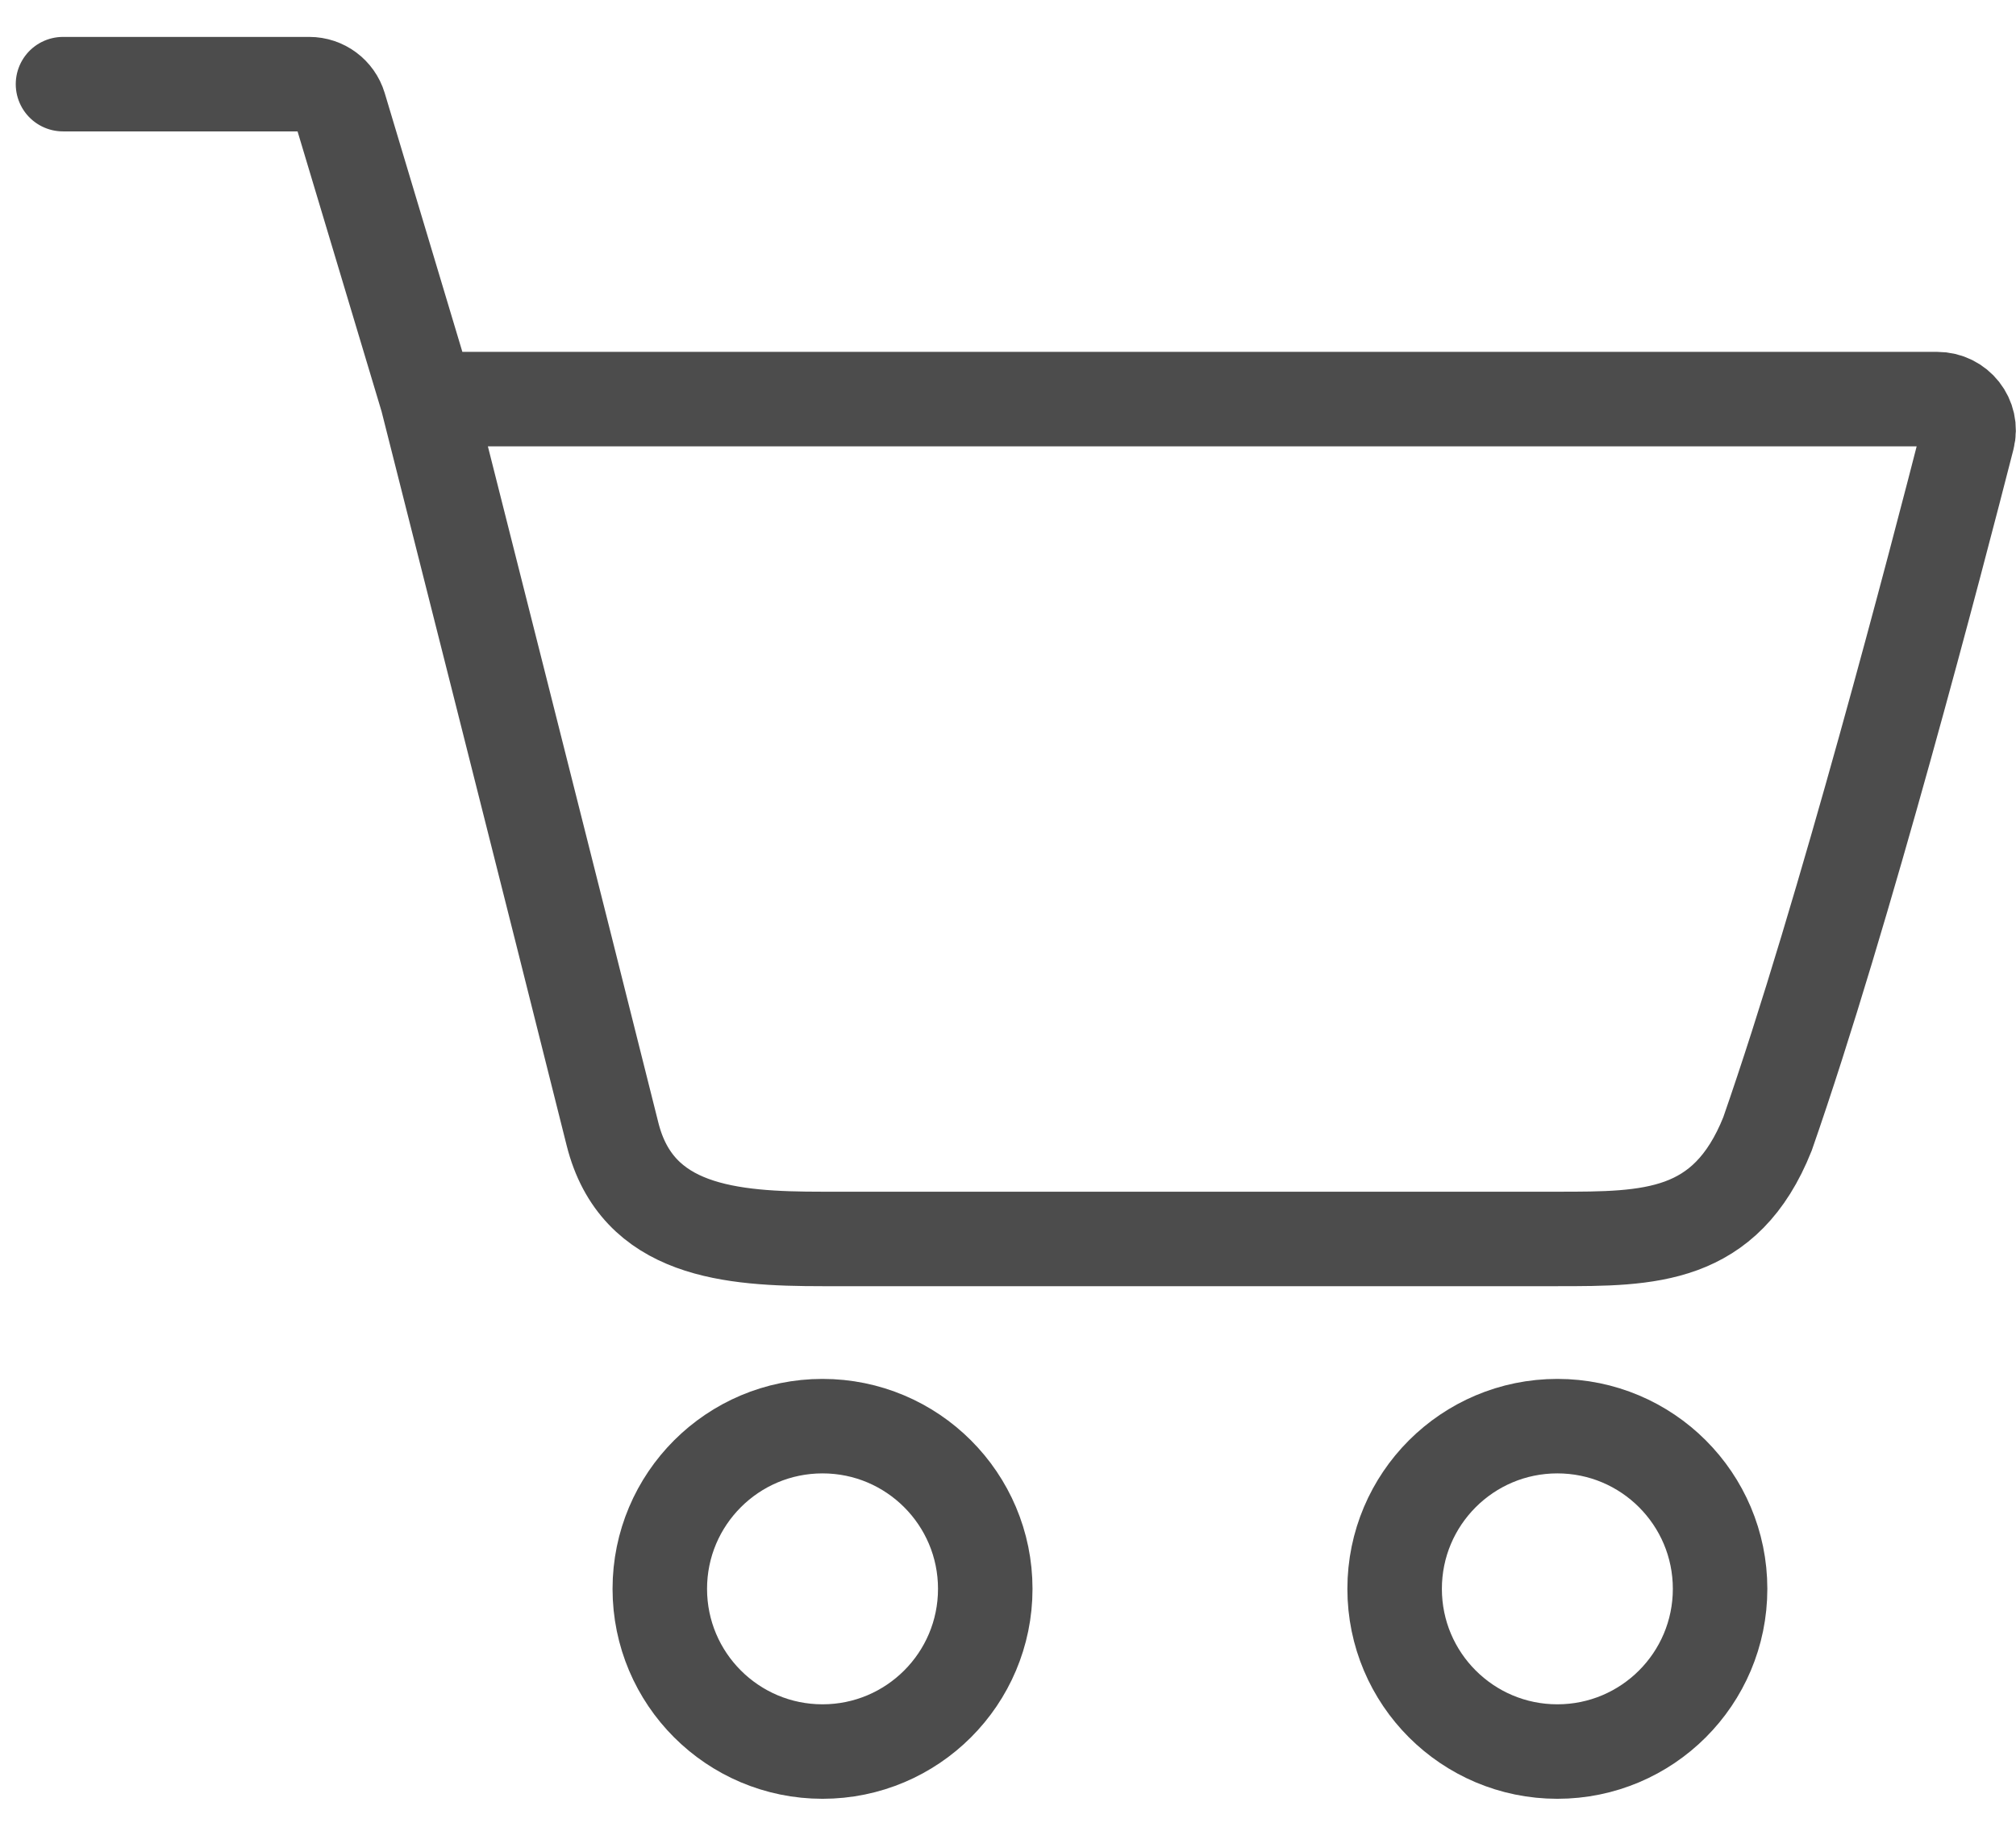 <svg width="32" height="29" viewBox="0 0 32 29" fill="none" xmlns="http://www.w3.org/2000/svg">
<path d="M1 1.336H4.909C5.13 1.336 5.324 1.481 5.388 1.692L6.781 6.336M6.781 6.336C6.781 6.336 8.889 14.669 9.722 18.003C10.111 19.559 11.6 19.669 13.055 19.669C15.387 19.669 22.222 19.669 24.722 19.669C26.177 19.669 27.389 19.669 28.055 18.003C29.272 14.514 30.754 8.822 31.232 6.953C31.313 6.637 31.073 6.336 30.748 6.336H6.781Z" stroke="#4C4C4C" stroke-width="1.5" stroke-linecap="round"/>
<circle cx="13.056" cy="25.224" r="2.583" stroke="#4C4C4C" stroke-width="1.5"/>
<circle cx="24.72" cy="25.224" r="2.583" stroke="#4C4C4C" stroke-width="1.5"/>
</svg>
